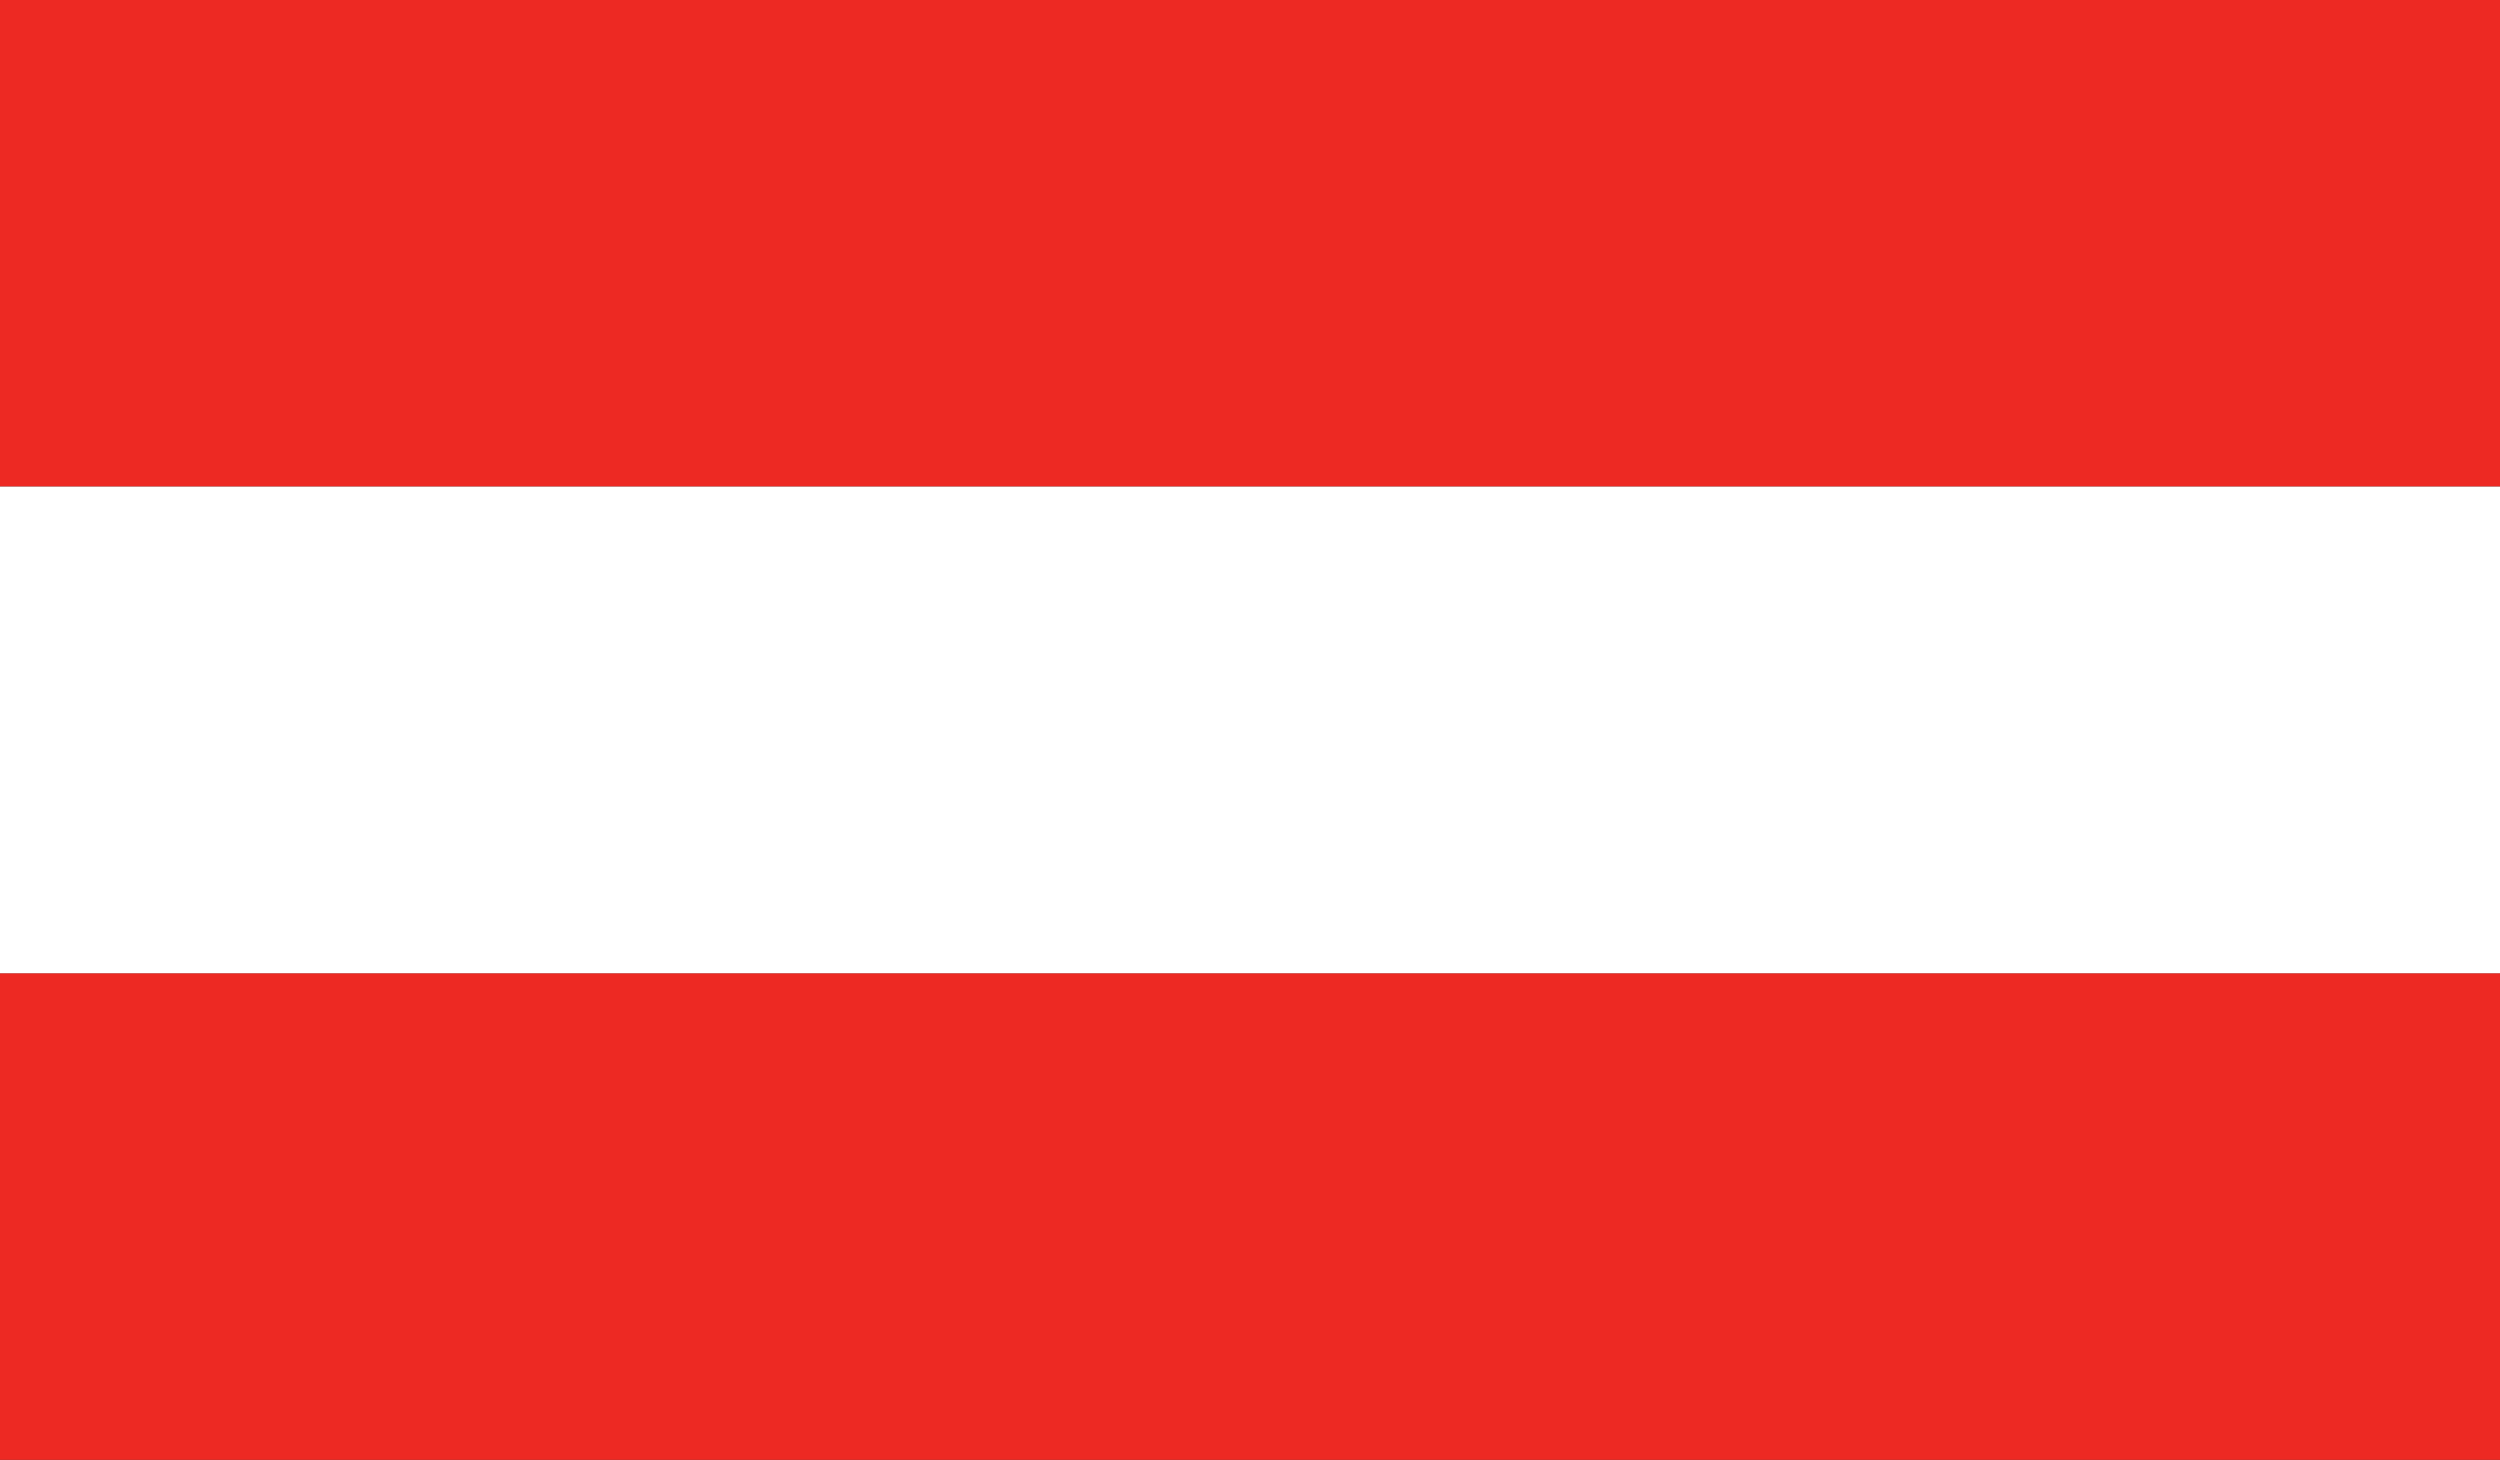 <?xml version="1.0" encoding="UTF-8"?>
<svg id="a" data-name="4" xmlns="http://www.w3.org/2000/svg" xmlns:xlink="http://www.w3.org/1999/xlink" viewBox="0 0 97.1 56.7">
  <rect x="0" y="0" width="97.1" height="56.7" fill="#333333" stroke="none"/>
  <defs>
    <style>
      .e {
        fill: none;
      }

      .e, .f, .g {
        stroke-width: 0px;
      }

      .h {
        clip-path: url(#c);
      }

      .f {
        fill: #fff;
      }

      .g {
        fill: #ed2923;
      }
    </style>
    <clipPath id="c">
      <rect class="e" width="97.1" height="56.7"/>
    </clipPath>
  </defs>
  <g id="b" data-name="AUSTRIA">
    <g class="h">
      <rect class="g" width="97.1" height="18.9"/>
      <rect class="g" y="37.8" width="97.1" height="18.9"/>
      <rect class="f" y="18.9" width="97.1" height="18.9"/>
    </g>
  </g>
</svg>